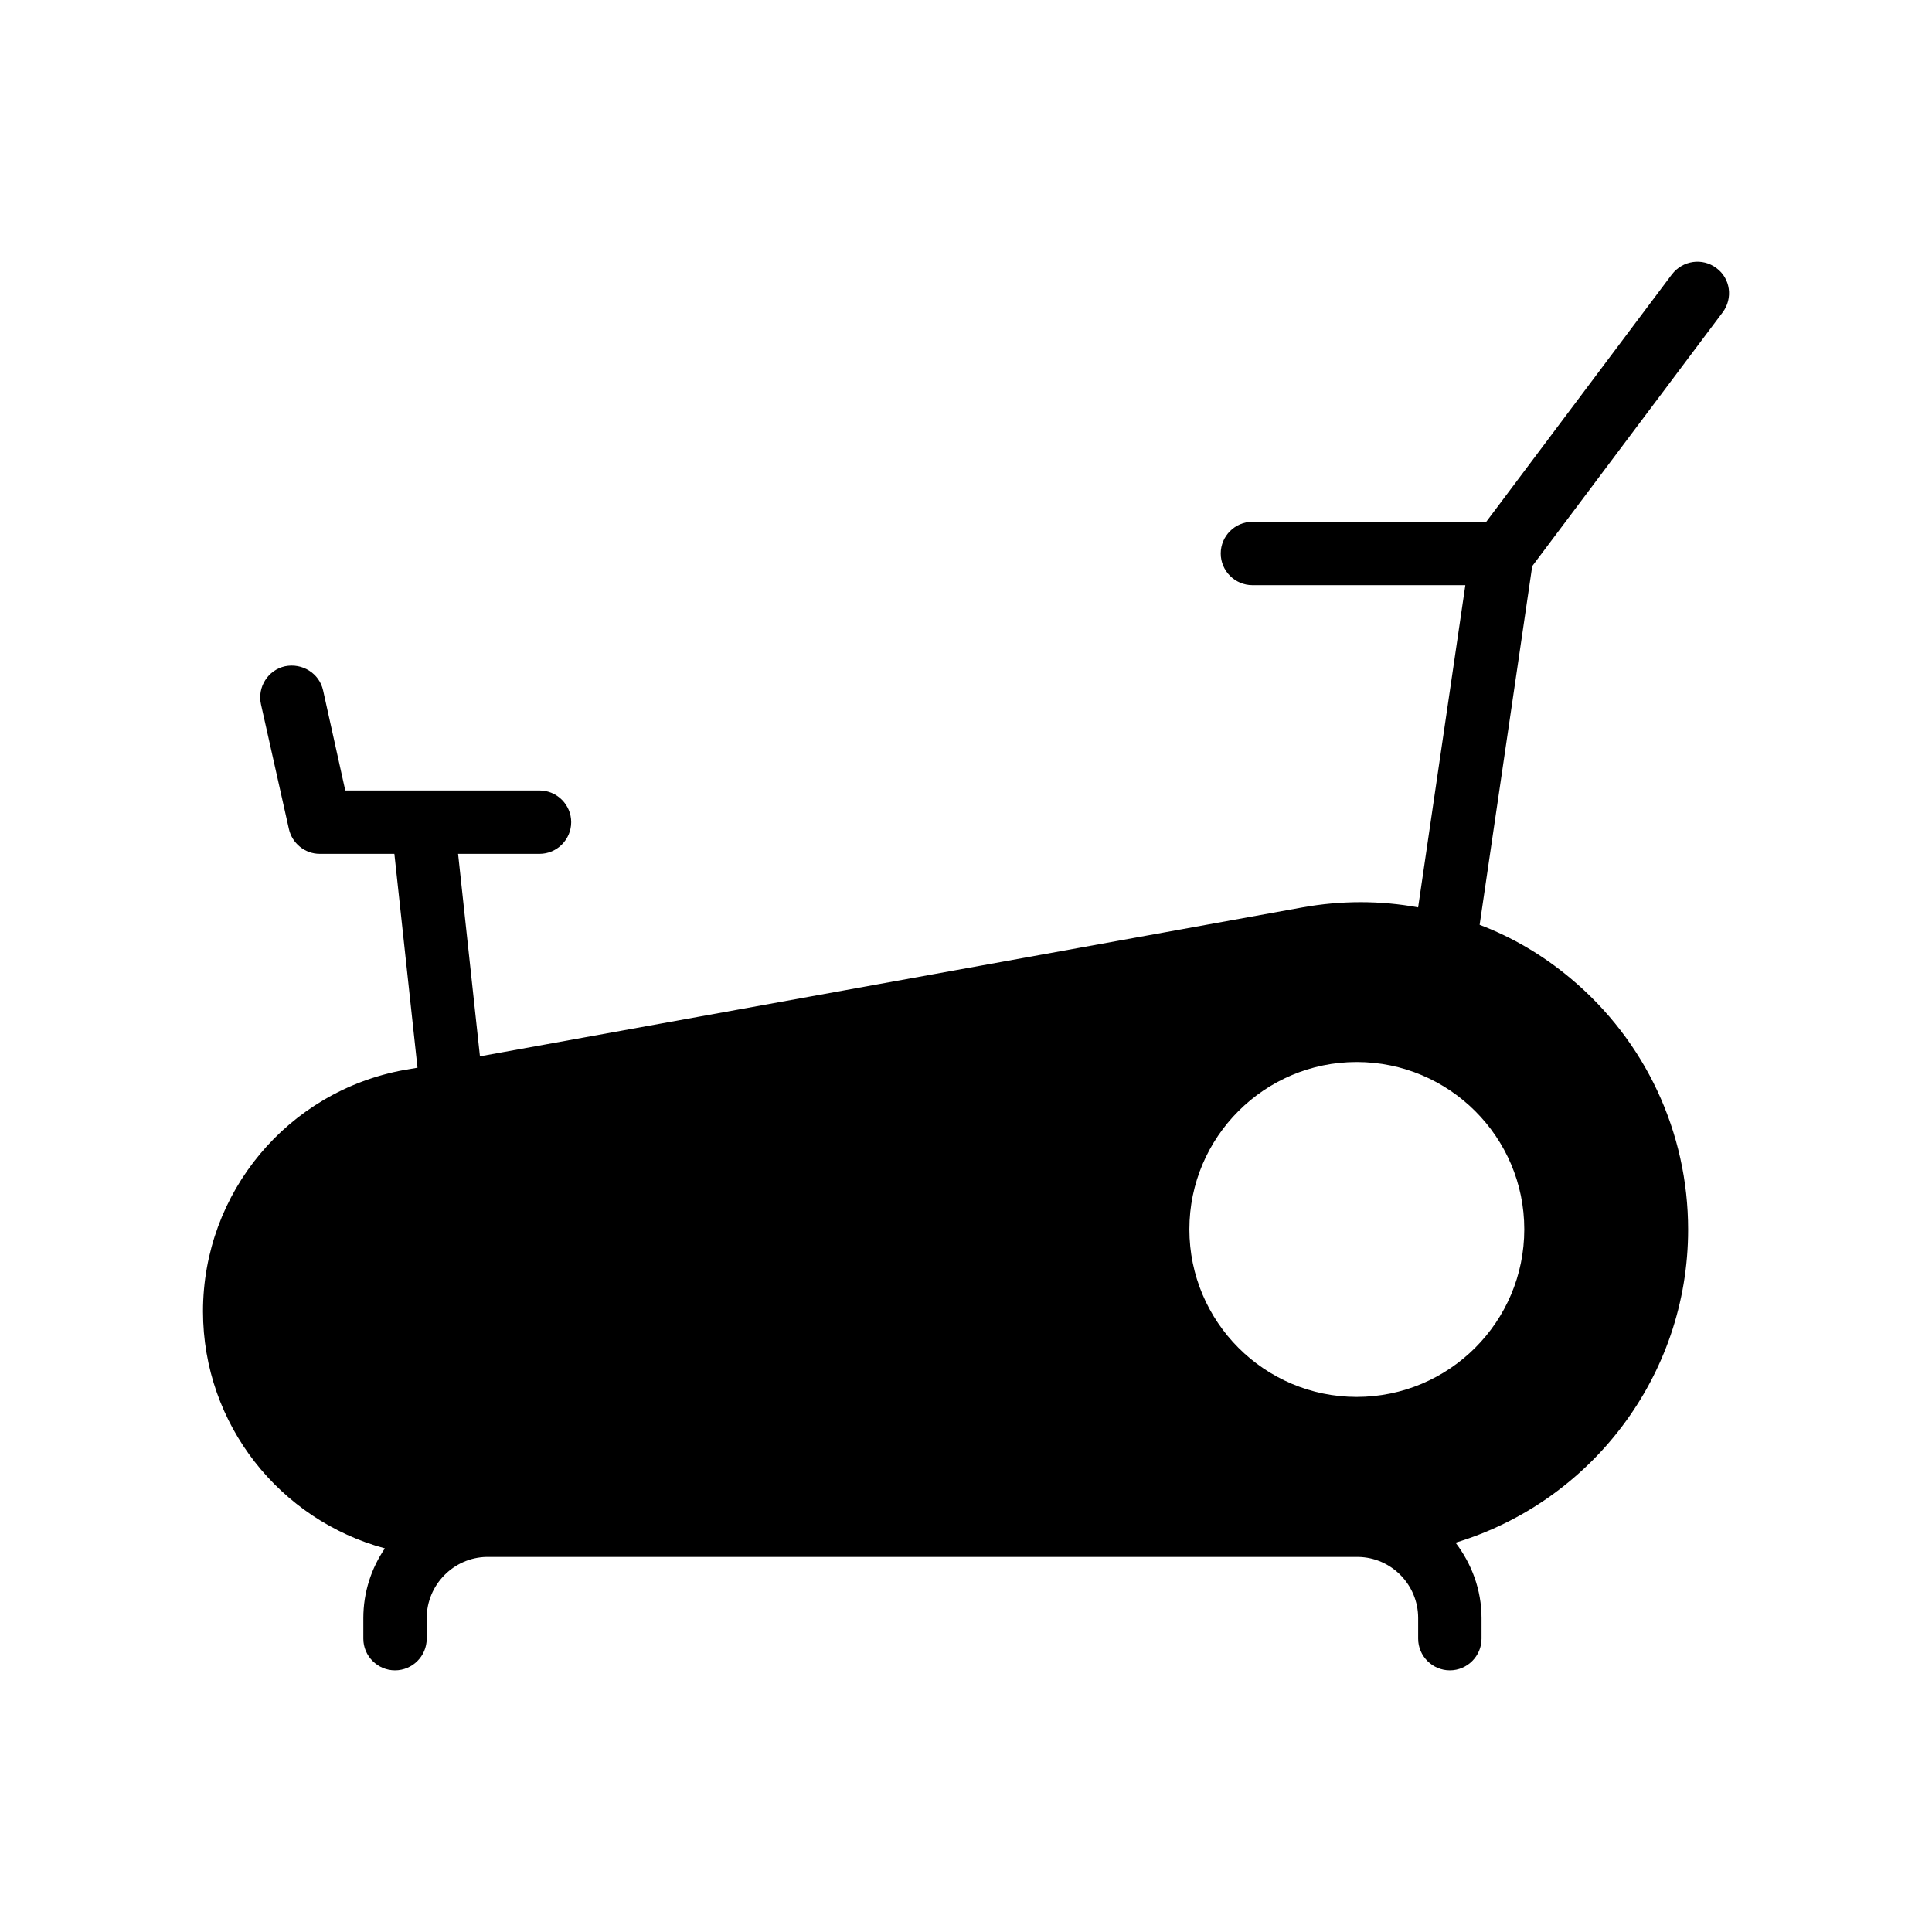 <?xml version="1.0" encoding="UTF-8"?>
<!-- Uploaded to: ICON Repo, www.iconrepo.com, Generator: ICON Repo Mixer Tools -->
<svg fill="#000000" width="800px" height="800px" version="1.1" viewBox="144 144 512 512" xmlns="http://www.w3.org/2000/svg">
 <path d="m587.08 216.7-49.207 65.578h-61.969c-4.617 0-8.398 3.777-8.398 8.398 0 4.617 3.777 8.398 8.398 8.398h56.426l-12.512 85.395c-9.992-1.848-20.402-1.848-30.648 0l-217.98 39.465-5.793-53.656h21.578c4.617 0 8.398-3.777 8.398-8.398 0-4.617-3.777-8.398-8.398-8.398h-51.473l-5.879-26.535c-1.008-4.535-5.543-7.305-10.078-6.383-4.535 1.008-7.391 5.543-6.383 10.078l7.391 33c0.84 3.863 4.281 6.633 8.145 6.633h19.816l6.129 56.68-3.441 0.586c-30.984 5.625-53.402 32.578-53.402 63.984 0 30.062 20.488 55.336 48.199 62.809-3.609 5.289-5.711 11.672-5.711 18.473v5.457c0 4.617 3.777 8.398 8.398 8.398 4.617 0 8.398-3.777 8.398-8.398v-5.457c0-8.816 7.137-16.039 15.871-16.207h231c8.816 0.168 15.871 7.391 15.871 16.207v5.457c0 4.617 3.777 8.398 8.398 8.398 4.617 0 8.398-3.777 8.398-8.398v-5.457c0-7.473-2.602-14.359-6.887-19.984 35.602-10.746 61.633-43.914 61.633-82.961 0-25.777-11.336-50.047-31.152-66.586-7.305-6.129-15.449-10.914-24.098-14.191l13.938-95.051 50.465-67.258c2.769-3.695 2.098-8.984-1.68-11.754-3.695-2.769-8.902-2.016-11.758 1.68zm-39.129 253.08c0 24.52-19.902 44.418-44.418 44.418-24.434 0-44.336-19.902-44.336-44.418 0-24.434 19.902-44.336 44.336-44.336 24.52 0 44.418 19.898 44.418 44.336z"/>
</svg>